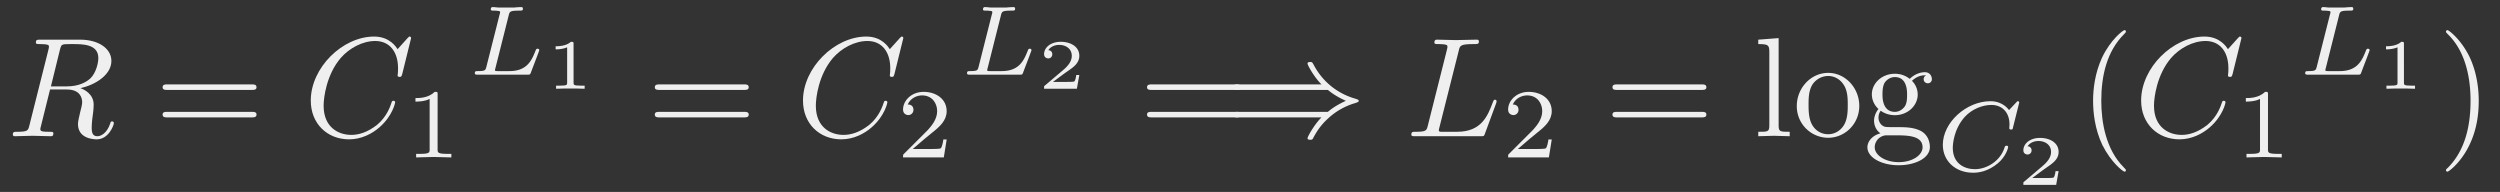 <svg xmlns="http://www.w3.org/2000/svg" xmlns:xlink="http://www.w3.org/1999/xlink" viewBox="0 0 176.371 13.542" version="1.2"><rect x="0" y="0" width="176.371" height="13.542" fill="#333333" stroke="none"/><defs><symbol overflow="visible" id="a"><path d="M3.734-6.125c.063-.234.094-.328.282-.36.093-.015.406-.015.609-.015.703 0 1.813 0 1.813.984 0 .344-.157 1.032-.547 1.422-.266.25-.782.578-1.688.578h-1.11zm1.438 2.734c1.016-.218 2.187-.921 2.187-1.921 0-.86-.89-1.5-2.203-1.5H2.328c-.203 0-.297 0-.297.203 0 .109.094.109.281.109.016 0 .204 0 .376.016.187.03.265.03.265.171 0 .032 0 .063-.031.188L1.578-.781c-.094.39-.11.469-.906.469-.172 0-.266 0-.266.203C.406 0 .531 0 .546 0c.282 0 .985-.031 1.25-.031.282 0 1 .031 1.282.031.078 0 .188 0 .188-.203 0-.11-.079-.11-.282-.11-.359 0-.64 0-.64-.171 0-.063.015-.11.031-.172l.656-2.64H4.22c.906 0 1.078.562 1.078.905 0 .141-.078.454-.14.688-.063.281-.157.64-.157.844C5 .219 6.203.219 6.328.219c.844 0 1.203-1 1.203-1.14 0-.126-.11-.126-.125-.126-.093 0-.11.063-.125.14-.25.735-.687.907-.906.907-.328 0-.406-.219-.406-.61 0-.312.062-.812.11-1.14.015-.14.03-.328.03-.469 0-.765-.671-1.078-.937-1.172zm0 0"/></symbol><symbol overflow="visible" id="c"><path d="M7.578-6.922c0-.031-.016-.11-.11-.11-.03 0-.046.016-.155.126l-.688.765c-.094-.14-.547-.89-1.656-.89C2.734-7.031.5-4.828.5-2.516.5-.875 1.672.22 3.203.22c.86 0 1.625-.39 2.156-.86.922-.812 1.094-1.718 1.094-1.75 0-.109-.11-.109-.125-.109-.062 0-.11.031-.125.11-.094.28-.328 1-1.016 1.578-.687.546-1.312.718-1.828.718-.89 0-1.953-.515-1.953-2.062 0-.578.203-2.188 1.203-3.36.61-.703 1.547-1.203 2.438-1.203 1.016 0 1.61.766 1.61 1.922 0 .406-.032.406-.032.516 0 .093.11.093.14.093.126 0 .126-.015.188-.203zm0 0"/></symbol><symbol overflow="visible" id="j"><path d="M3.734-6.031c.079-.36.11-.469 1.047-.469.297 0 .375 0 .375-.188 0-.125-.11-.125-.156-.125-.328 0-1.14.032-1.469.032-.297 0-1.031-.032-1.328-.032-.062 0-.187 0-.187.204 0 .109.093.109.28.109.017 0 .204 0 .376.016.172.03.265.03.265.171 0 .032 0 .063-.03.188L1.561-.781c-.093.39-.109.469-.906.469-.172 0-.265 0-.265.203C.39 0 .484 0 .656 0h4.625c.235 0 .235 0 .297-.172l.797-2.156c.031-.11.031-.125.031-.14 0-.032-.031-.11-.11-.11-.093 0-.109.062-.171.219-.344.906-.781 2.046-2.5 2.046H2.469c-.11-.015-.14-.03-.14-.109 0-.031 0-.047.046-.219zm0 0"/></symbol><symbol overflow="visible" id="b"><path d="M6.844-3.266c.156 0 .343 0 .343-.187 0-.203-.187-.203-.328-.203H.891c-.141 0-.329 0-.329.203 0 .187.188.187.329.187zm.015 1.938c.141 0 .329 0 .329-.203 0-.188-.188-.188-.344-.188H.89c-.141 0-.329 0-.329.188 0 .203.188.203.329.203zm0 0"/></symbol><symbol overflow="visible" id="k"><path d="M1.766-6.922l-1.438.11v.312c.703 0 .781.063.781.563V-.75c0 .438-.109.438-.78.438V0c.327-.016.859-.031 1.109-.031s.734.015 1.109.031v-.313c-.672 0-.781 0-.781-.437zm0 0"/></symbol><symbol overflow="visible" id="l"><path d="M4.688-2.14c0-1.266-.985-2.329-2.188-2.329C1.25-4.469.281-3.375.281-2.14A2.22 2.22 0 002.484.11c1.204 0 2.204-.984 2.204-2.25zM2.5-.14c-.438 0-.875-.204-1.14-.672-.25-.438-.25-1.047-.25-1.407 0-.39 0-.922.234-1.36a1.347 1.347 0 011.14-.671c.438 0 .86.219 1.125.656.266.422.266 1 .266 1.375 0 .36 0 .906-.219 1.344-.234.453-.672.734-1.156.734zm0 0"/></symbol><symbol overflow="visible" id="m"><path d="M2.219-1.719c-.875 0-.875-1-.875-1.218 0-.266.015-.594.156-.844.078-.11.313-.39.719-.39.86 0 .86.984.86 1.218 0 .265 0 .594-.157.844-.078.109-.313.39-.703.39zm-1.156.39c0-.03 0-.265.156-.468.39.281.812.313 1 .313.922 0 1.61-.688 1.61-1.454 0-.374-.157-.734-.407-.968.36-.344.719-.39.89-.39.032 0 .079 0 .11.015-.11.031-.172.14-.172.265 0 .172.14.282.297.282a.28.28 0 00.281-.297c0-.172-.11-.485-.5-.485-.203 0-.64.063-1.062.47a1.652 1.652 0 00-1.047-.36c-.938 0-1.625.687-1.625 1.453 0 .437.219.812.469 1.031-.125.14-.313.469-.313.828 0 .313.14.688.453.89-.61.157-.922.595-.922.985 0 .719.985 1.266 2.203 1.266 1.172 0 2.204-.5 2.204-1.281 0-.344-.125-.86-.641-1.141-.531-.266-1.11-.266-1.719-.266-.25 0-.672 0-.75-.015-.312-.047-.516-.344-.516-.672zM2.5 1.829C1.484 1.828.797 1.312.797.781c0-.453.375-.828.812-.844h.594c.86 0 1.969 0 1.969.844 0 .547-.703 1.047-1.672 1.047zm0 0"/></symbol><symbol overflow="visible" id="p"><path d="M3.297 2.39c0-.03 0-.046-.172-.218C1.891.922 1.562-.968 1.562-2.5c0-1.734.375-3.469 1.61-4.703.125-.125.125-.14.125-.172 0-.078-.031-.11-.094-.11-.11 0-1 .688-1.594 1.954C1.11-4.438.984-3.328.984-2.5c0 .781.11 1.984.657 3.125C2.25 1.844 3.094 2.5 3.203 2.5c.063 0 .094-.031.094-.11zm0 0"/></symbol><symbol overflow="visible" id="q"><path d="M2.875-2.5c0-.766-.11-1.969-.656-3.11C1.625-6.827.766-7.483.672-7.483a.107.107 0 00-.11.109c0 .031 0 .047.188.234.984.985 1.547 2.563 1.547 4.641 0 1.719-.36 3.469-1.594 4.719-.14.125-.14.14-.14.172 0 .062.046.109.109.109.094 0 1-.688 1.578-1.953.516-1.094.625-2.203.625-3.047zm0 0"/></symbol><symbol overflow="visible" id="d"><path d="M2.328-4.438c0-.187 0-.187-.203-.187-.453.438-1.078.438-1.36.438v.25c.157 0 .626 0 1-.188v3.547c0 .234 0 .328-.687.328H.812V0c.125 0 .985-.031 1.235-.031.219 0 1.094.031 1.25.031v-.25H3.03c-.703 0-.703-.094-.703-.328zm0 0"/></symbol><symbol overflow="visible" id="g"><path d="M3.516-1.266H3.28c-.015.157-.094.563-.187.625-.047.047-.578.047-.688.047H1.125c.734-.64.984-.844 1.39-1.172.516-.406 1-.843 1-1.5 0-.843-.734-1.359-1.624-1.359-.86 0-1.454.61-1.454 1.25 0 .344.297.39.376.39.156 0 .359-.124.359-.374 0-.125-.047-.375-.406-.375.218-.485.687-.641 1.015-.641.703 0 1.063.547 1.063 1.11 0 .609-.438 1.078-.656 1.328L.516-.266C.437-.203.437-.187.437 0h2.876zm0 0"/></symbol><symbol overflow="visible" id="e"><path d="M2.875-4.188c.063-.25.078-.328.719-.328.219 0 .281 0 .281-.14 0-.016 0-.11-.11-.11a6.07 6.07 0 00-.515.032H2.203c-.14 0-.312-.032-.453-.032-.031 0-.14 0-.14.157 0 .093.077.093.218.093.016 0 .14 0 .266.016.156.016.172.031.172.11 0 0 0 .046-.032.14L1.297-.547c-.063.235-.078.297-.61.297-.109 0-.203 0-.203.14 0 .11.079.11.204.11h3.5c.187 0 .187 0 .25-.14.062-.188.593-1.532.593-1.594 0-.016-.015-.094-.125-.094-.078 0-.093.031-.14.14C4.5-1.03 4.187-.25 2.922-.25h-.797c-.203 0-.219-.016-.219-.078 0 0 0-.031.032-.14zm0 0"/></symbol><symbol overflow="visible" id="n"><path d="M5.875-4.813c0-.03-.016-.093-.094-.093-.047 0-.062.015-.125.093l-.5.532c-.062-.078-.453-.625-1.312-.625-1.703 0-3.36 1.5-3.36 3.078C.484-.688 1.375.14 2.625.14 3 .14 3.672.063 4.391-.547c.546-.469.703-1.062.703-1.125 0-.094-.078-.094-.125-.094-.078 0-.094.032-.125.11C4.562-.703 3.594-.11 2.75-.11c-.75 0-1.563-.407-1.563-1.5 0-.204.047-1.297.844-2.188.485-.531 1.219-.844 1.875-.844.813 0 1.281.579 1.281 1.36 0 .187-.015.25-.015.281 0 .094.094.094.125.094.11 0 .11-.016.14-.156zm0 0"/></symbol><symbol overflow="visible" id="f"><path d="M1.984-3.172c0-.14-.015-.14-.187-.14C1.453-3 .89-3 .797-3H.719v.219h.078c.11 0 .437-.016.734-.14v2.5c0 .14 0 .202-.531.202H.75V0c.266-.016.719-.016 1-.016.297 0 .734 0 1.016.016v-.219h-.25c-.532 0-.532-.062-.532-.203zm0 0"/></symbol><symbol overflow="visible" id="h"><path d="M2.938-.969h-.22c0 .094-.062.406-.14.453-.031.032-.453.032-.531.032h-.969c.328-.235.688-.516.984-.72.454-.312.876-.593.876-1.124 0-.64-.61-.985-1.313-.985-.672 0-1.172.376-1.172.876 0 .25.219.296.297.296a.283.283 0 00.281-.296.27.27 0 00-.281-.282c.14-.234.438-.375.766-.375.484 0 .89.281.89.766 0 .422-.297.75-.672 1.062L.516-.234c-.047.047-.063.047-.063.078V0h2.313zm0 0"/></symbol><symbol overflow="visible" id="i"><path d="M7.234-3.266c.422.36.938.625 1.266.766-.36.172-.86.422-1.266.781H.906c-.172 0-.36 0-.36.188 0 .203.188.203.345.203h5.89C6.313-.875 5.797.016 5.797.14c0 .109.125.109.187.109.079 0 .141 0 .188-.078.203-.375.484-.906 1.14-1.484a4.733 4.733 0 011.875-1.032c.157-.062.172-.062.188-.094.031 0 .031-.03.031-.062 0-.016 0-.031-.015-.047l-.032-.031c-.015 0-.03-.016-.218-.078a4.761 4.761 0 01-2.907-2.375c-.109-.188-.109-.203-.25-.203-.062 0-.187 0-.187.109 0 .125.5 1 .984 1.469H.891c-.157 0-.344 0-.344.203 0 .187.187.187.36.187zm0 0"/></symbol><clipPath id="o"><path d="M142 9h4v4.543h-4zm0 0"/></clipPath></defs><use xlink:href="#a" x=".5" y="9.61" fill="#efefef"/><use xlink:href="#b" x="10.909" y="9.61" fill="#efefef"/><use xlink:href="#c" x="21.425" y="9.61" fill="#efefef"/><use xlink:href="#d" x="28.545" y="11.105" fill="#efefef"/><use xlink:href="#e" x="33.015" y="5.266" fill="#efefef"/><use xlink:href="#f" x="38.48" y="6.262" fill="#efefef"/><use xlink:href="#b" x="45.634" y="9.61" fill="#efefef"/><use xlink:href="#c" x="56.15" y="9.61" fill="#efefef"/><use xlink:href="#g" x="63.271" y="11.105" fill="#efefef"/><use xlink:href="#e" x="67.74" y="5.266" fill="#efefef"/><use xlink:href="#h" x="73.206" y="6.262" fill="#efefef"/><use xlink:href="#b" x="80.359" y="9.61" fill="#efefef"/><use xlink:href="#i" x="86.448" y="9.61" fill="#efefef"/><use xlink:href="#j" x="99.178" y="9.61" fill="#efefef"/><use xlink:href="#g" x="105.958" y="11.105" fill="#efefef"/><use xlink:href="#b" x="113.195" y="9.61" fill="#efefef"/><g fill="#efefef"><use xlink:href="#k" x="123.714" y="9.61"/><use xlink:href="#l" x="126.481" y="9.61"/><use xlink:href="#m" x="131.462" y="9.61"/></g><use xlink:href="#n" x="136.579" y="12.046" fill="#efefef"/><g clip-path="url(#o)"><use xlink:href="#h" x="142.293" y="13.042" fill="#efefef"/></g><use xlink:href="#p" x="146.68" y="9.61" fill="#efefef"/><use xlink:href="#c" x="150.554" y="9.61" fill="#efefef"/><use xlink:href="#d" x="157.675" y="11.105" fill="#efefef"/><use xlink:href="#e" x="162.144" y="5.266" fill="#efefef"/><use xlink:href="#f" x="167.61" y="6.262" fill="#efefef"/><use xlink:href="#q" x="171.996" y="9.61" fill="#efefef"/></svg>